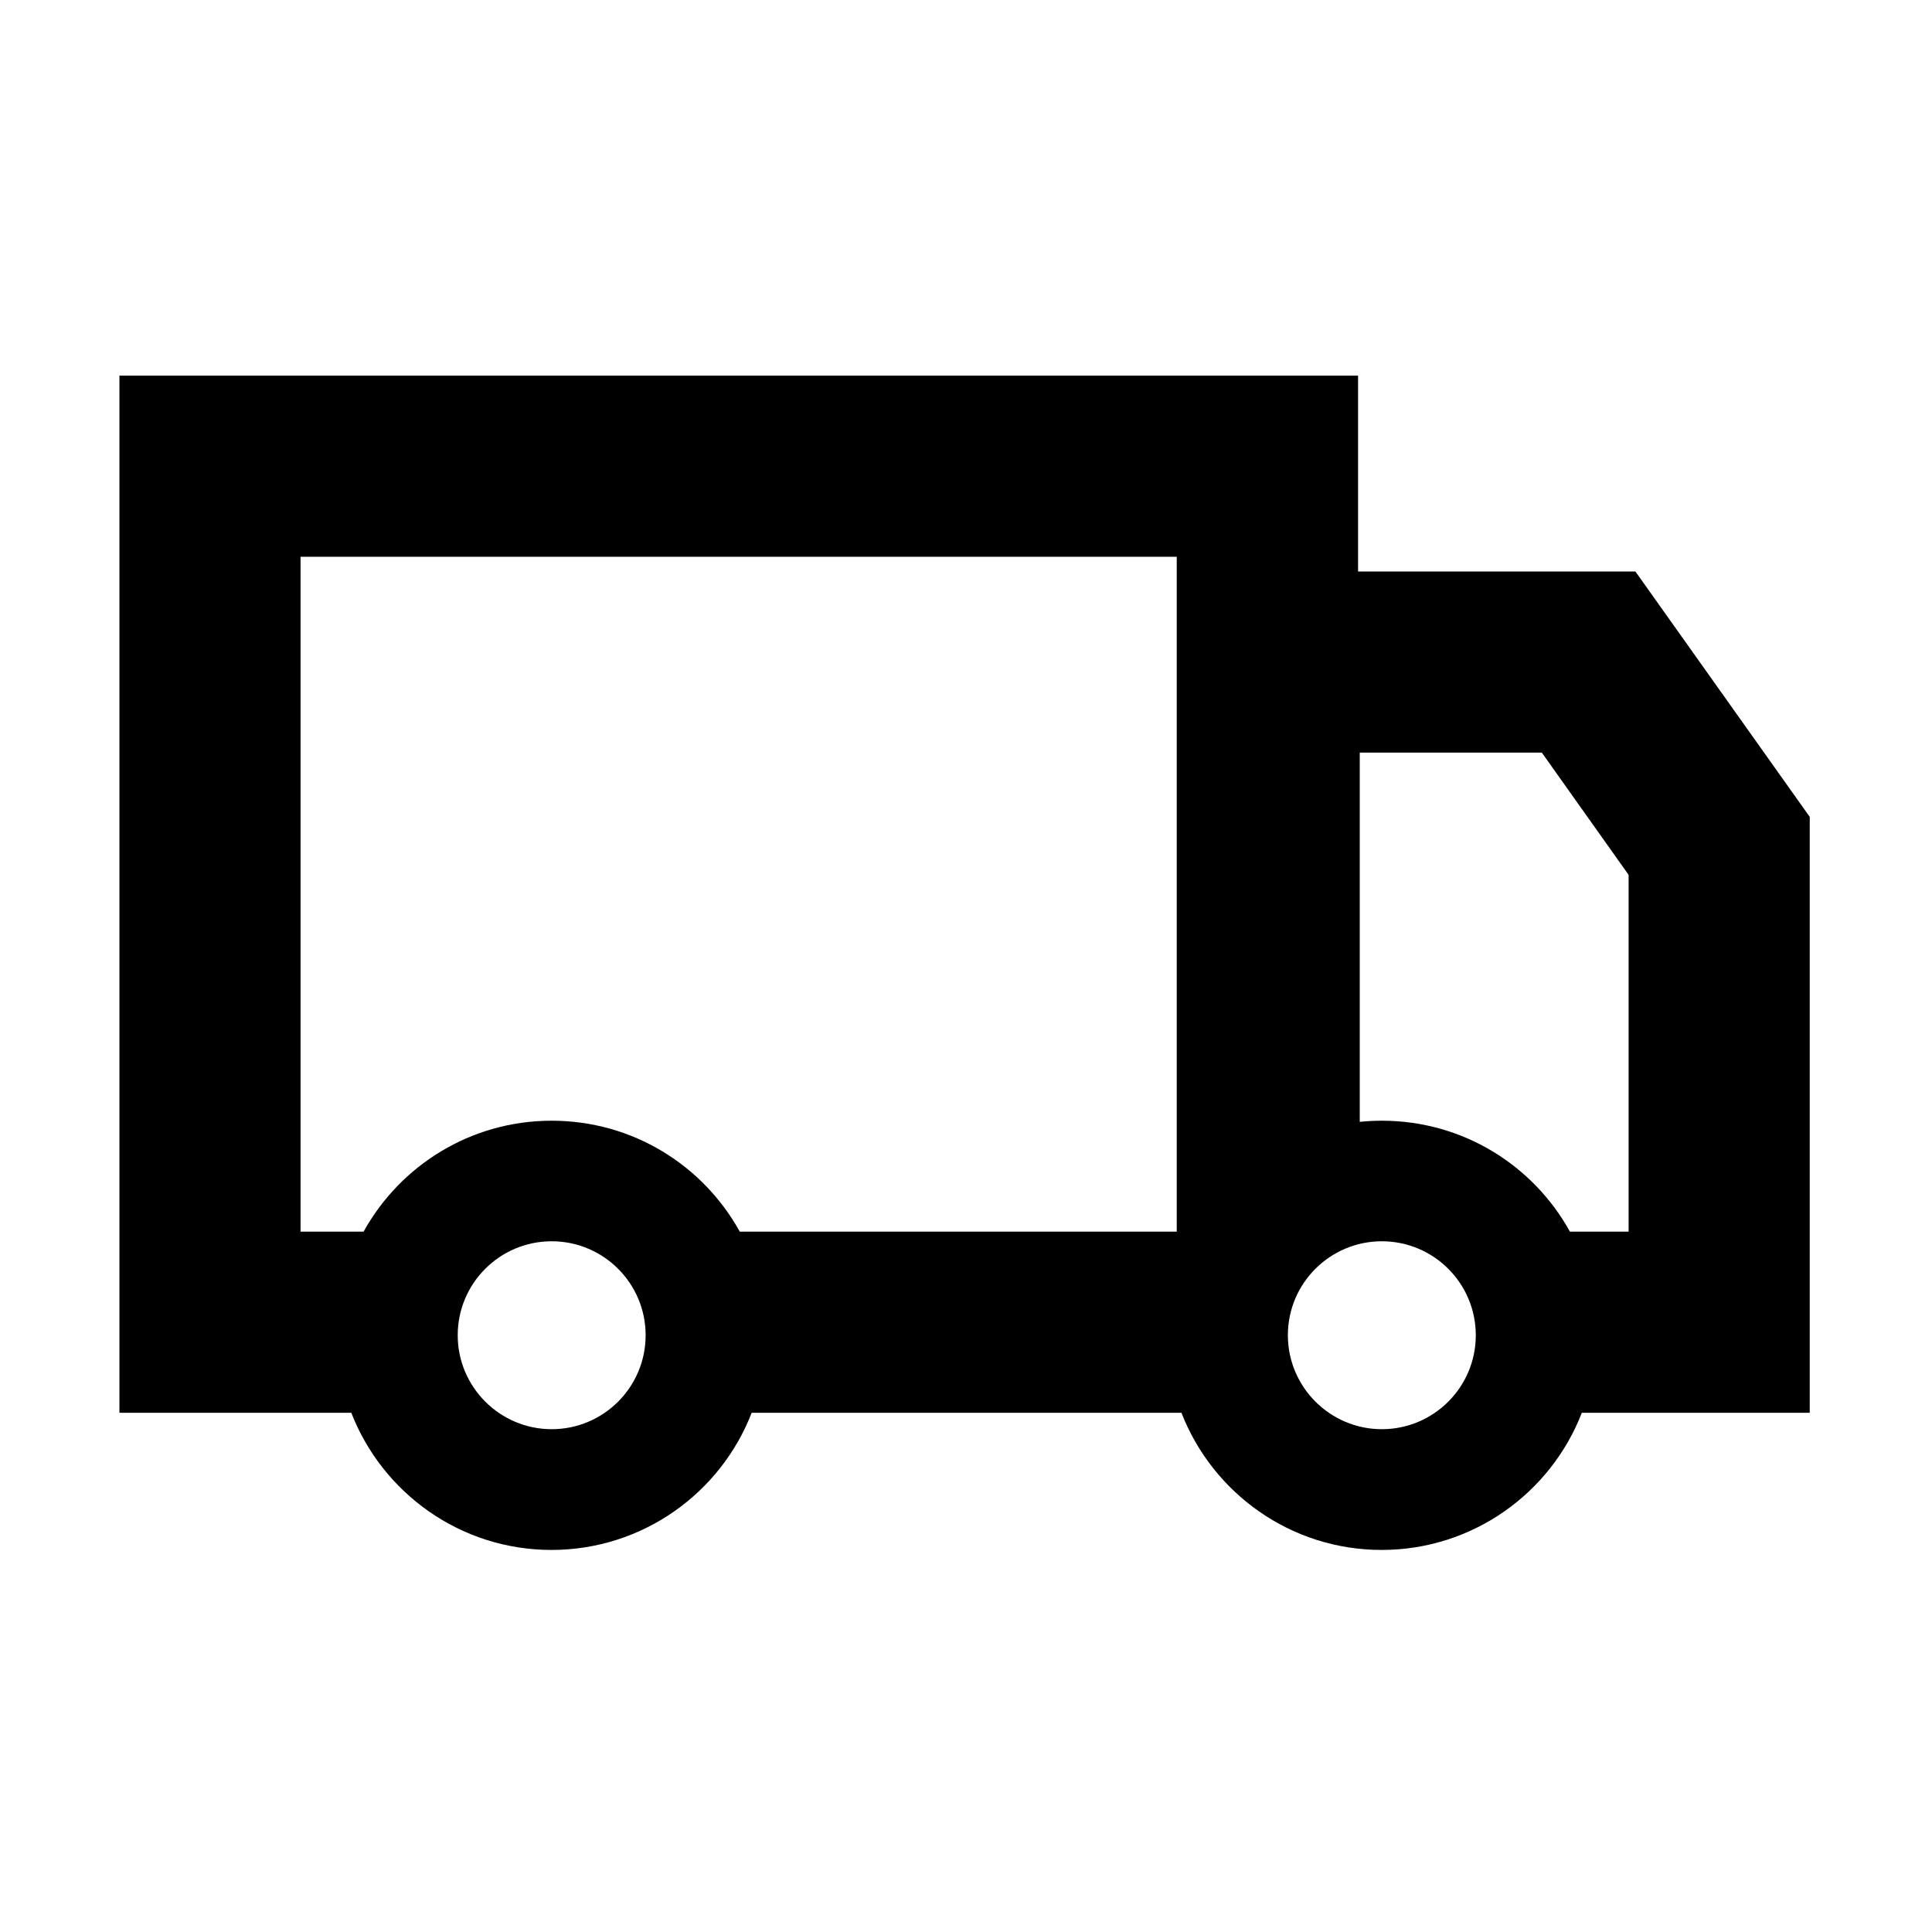 <?xml version="1.0" standalone="no"?><!DOCTYPE svg PUBLIC "-//W3C//DTD SVG 1.1//EN" "http://www.w3.org/Graphics/SVG/1.1/DTD/svg11.dtd"><svg t="1730223793005" class="icon" viewBox="0 0 1024 1024" version="1.1" xmlns="http://www.w3.org/2000/svg" p-id="4294" xmlns:xlink="http://www.w3.org/1999/xlink" width="200" height="200"><path d="M959.3 433.1l-92.5-130.2h-147V199.1H63.3v549.7h122.9c16.5 42.5 57.8 72.7 106.1 72.7s89.7-30.2 106.1-72.7h227.8c16.5 42.5 57.8 72.7 106.1 72.7s89.7-30.2 106.1-72.7h120.8V433.1z m-800-138h464.4v357.7H392.1c-19.4-35.1-56.7-58.8-99.7-58.8s-80.3 23.8-99.7 58.8h-33.4V295.1z m133.1 462.4c-27.4 0-49.8-22.3-49.8-49.8s22.3-49.8 49.8-49.8 49.8 22.3 49.8 49.8-22.3 49.8-49.8 49.8z m440 0c-27.4 0-49.8-22.3-49.8-49.8s22.3-49.8 49.8-49.8 49.8 22.3 49.8 49.8-22.3 49.8-49.8 49.8z m130.9-104.7h-31.2c-19.4-35.1-56.7-58.8-99.7-58.8-3.9 0-7.8 0.2-11.7 0.6V398.9h96.5l46 64.8v189.1z" p-id="4295"></path></svg>
